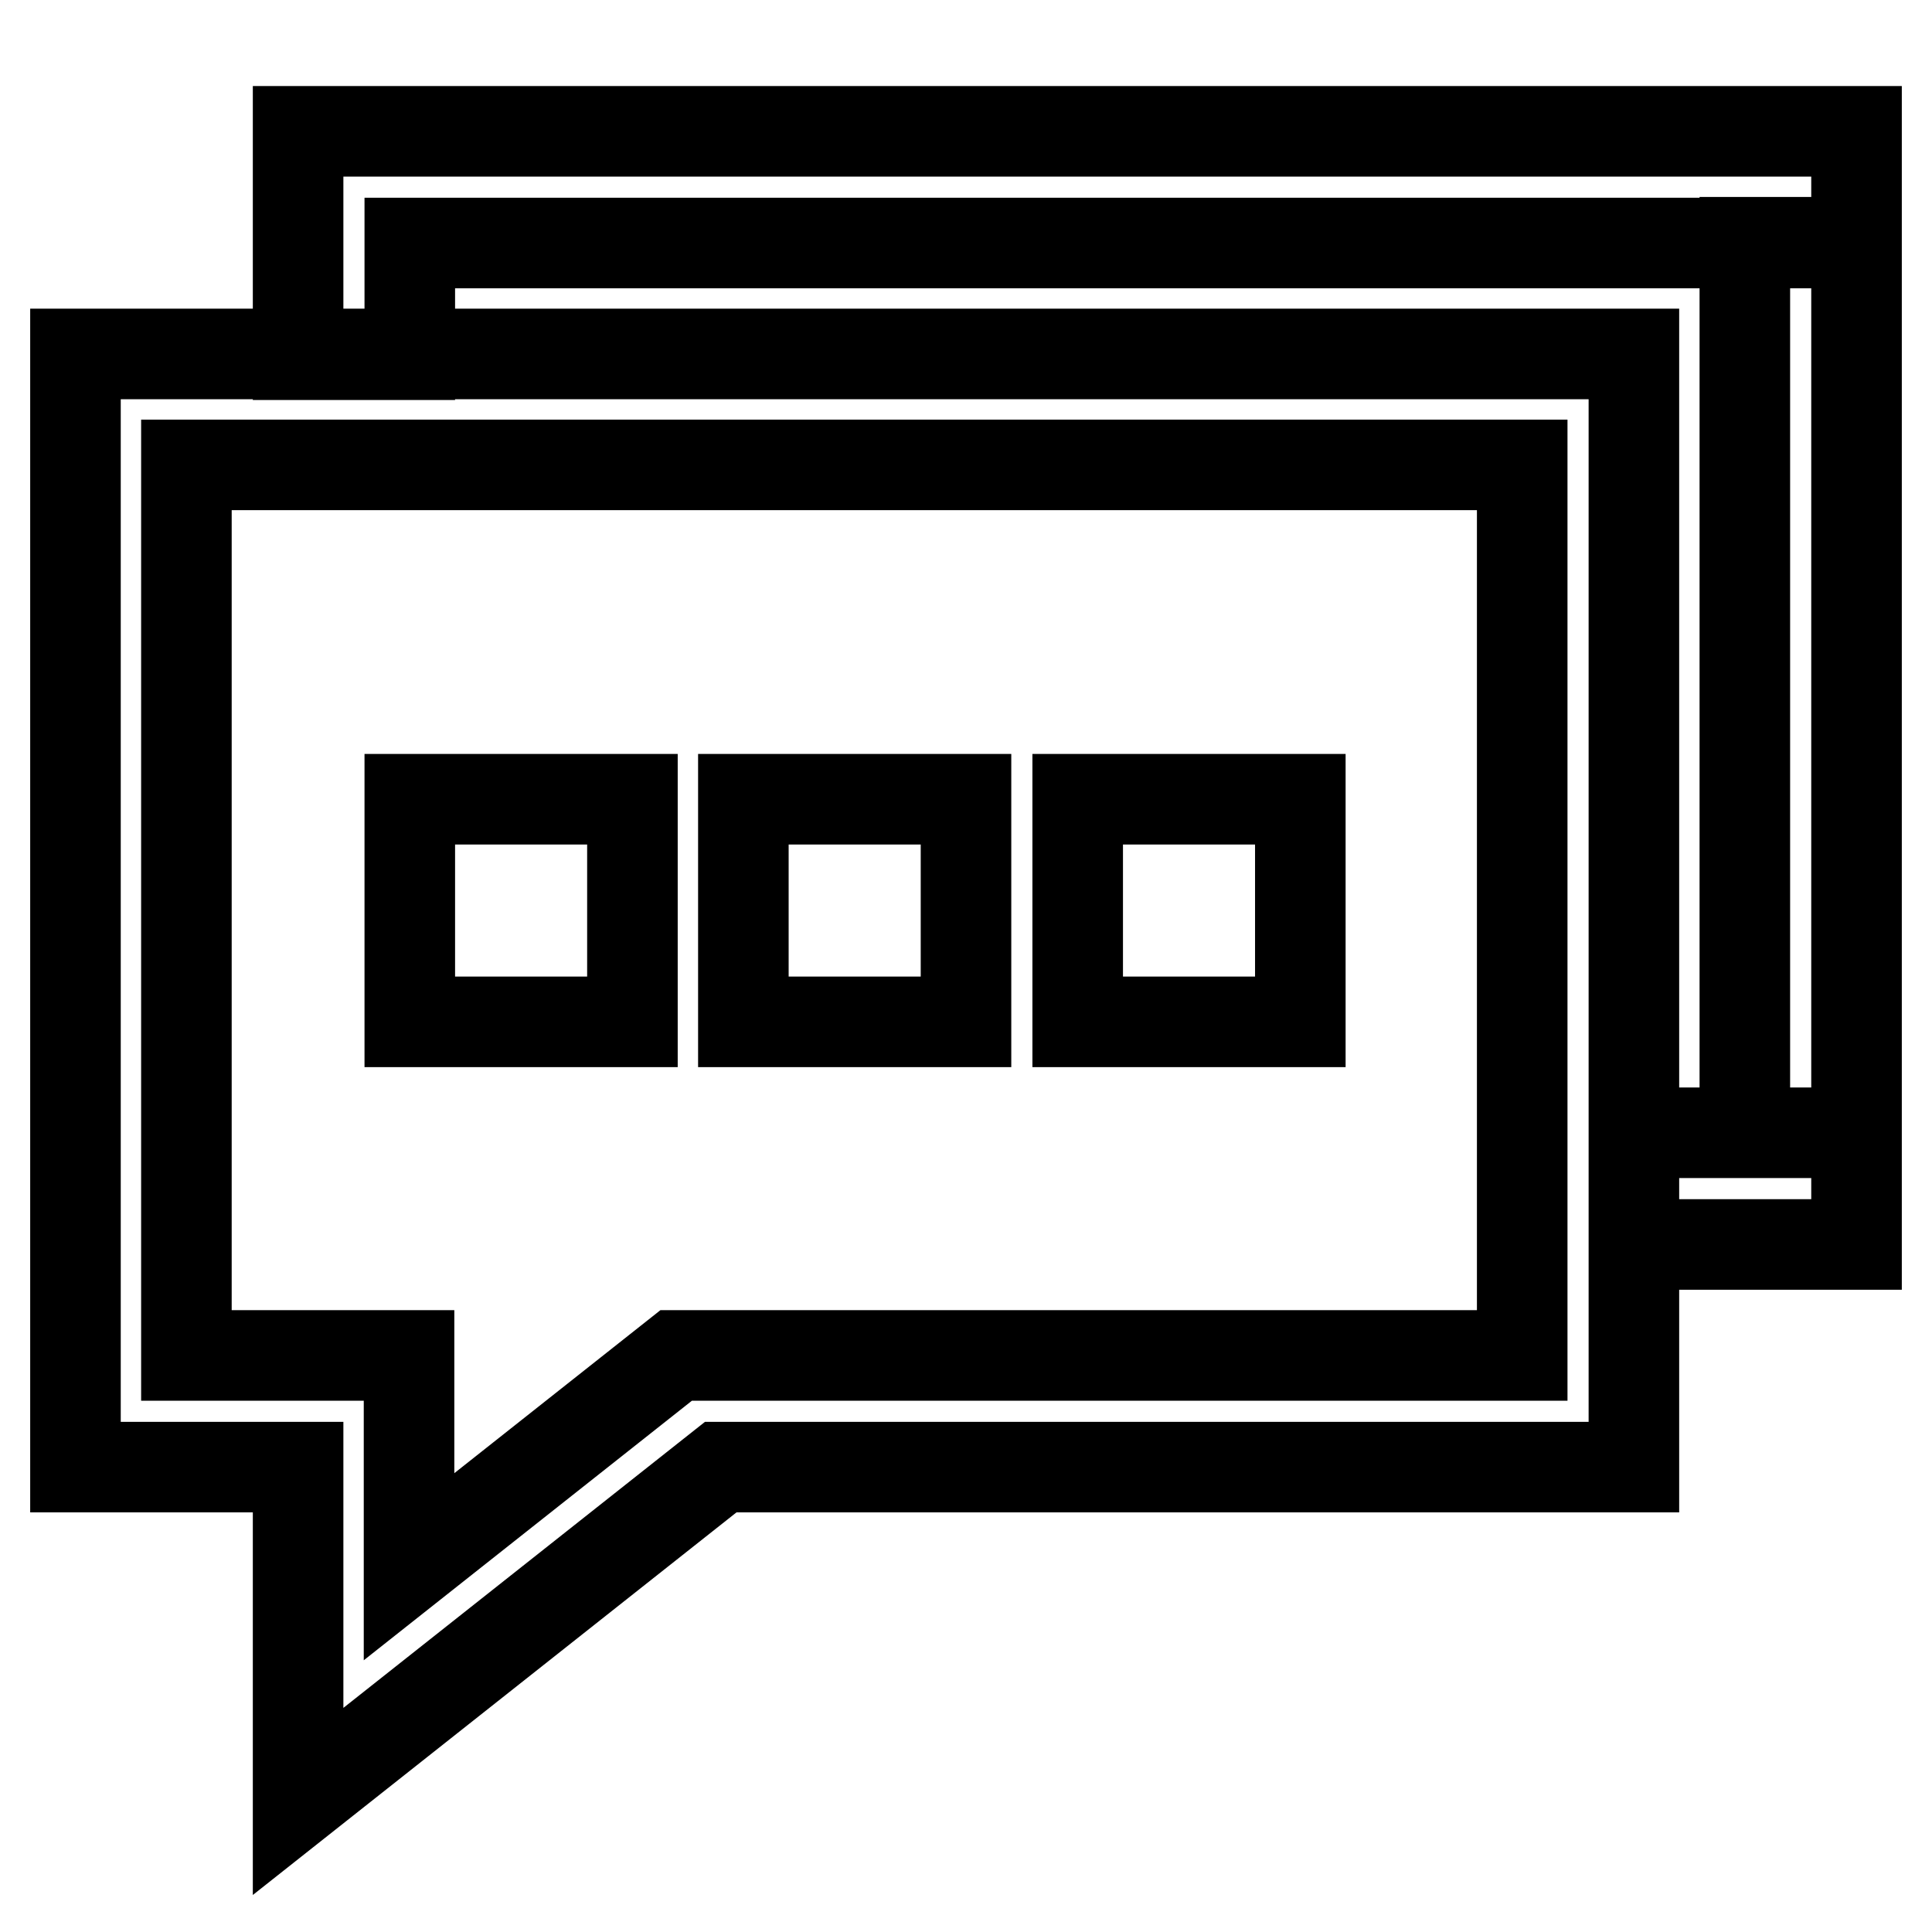 <?xml version="1.0" encoding="utf-8"?>
<!-- Svg Vector Icons : http://www.onlinewebfonts.com/icon -->
<!DOCTYPE svg PUBLIC "-//W3C//DTD SVG 1.1//EN" "http://www.w3.org/Graphics/SVG/1.1/DTD/svg11.dtd">
<svg version="1.1" xmlns="http://www.w3.org/2000/svg" xmlns:xlink="http://www.w3.org/1999/xlink" x="0px" y="0px" viewBox="0 0 256 256" enable-background="new 0 0 256 256" xml:space="preserve">
<g> <path stroke-width="12" fill-opacity="0" stroke="#000000"  d="M216.5,150.1H246v14.8h-29.5V150.1L216.5,150.1z M231.3,32.1H246v118h-14.8V32.1L231.3,32.1z M142.8,105.9 h29.5v29.5h-29.5V105.9L142.8,105.9z M46.9,17.4H246v14.8H54.3v14.8H39.5V17.4L46.9,17.4L46.9,17.4z M98.5,105.9H128v29.5H98.5 L98.5,105.9L98.5,105.9z M54.3,105.9h29.5v29.5H54.3L54.3,105.9L54.3,105.9z M95.5,194.4l-56,44.3v-44.3H10V46.9h206.5v147.5H95.5 L95.5,194.4z M89.6,179.6h112.1v-118h-177v118h29.5v28L89.6,179.6L89.6,179.6z"/></g>
</svg>